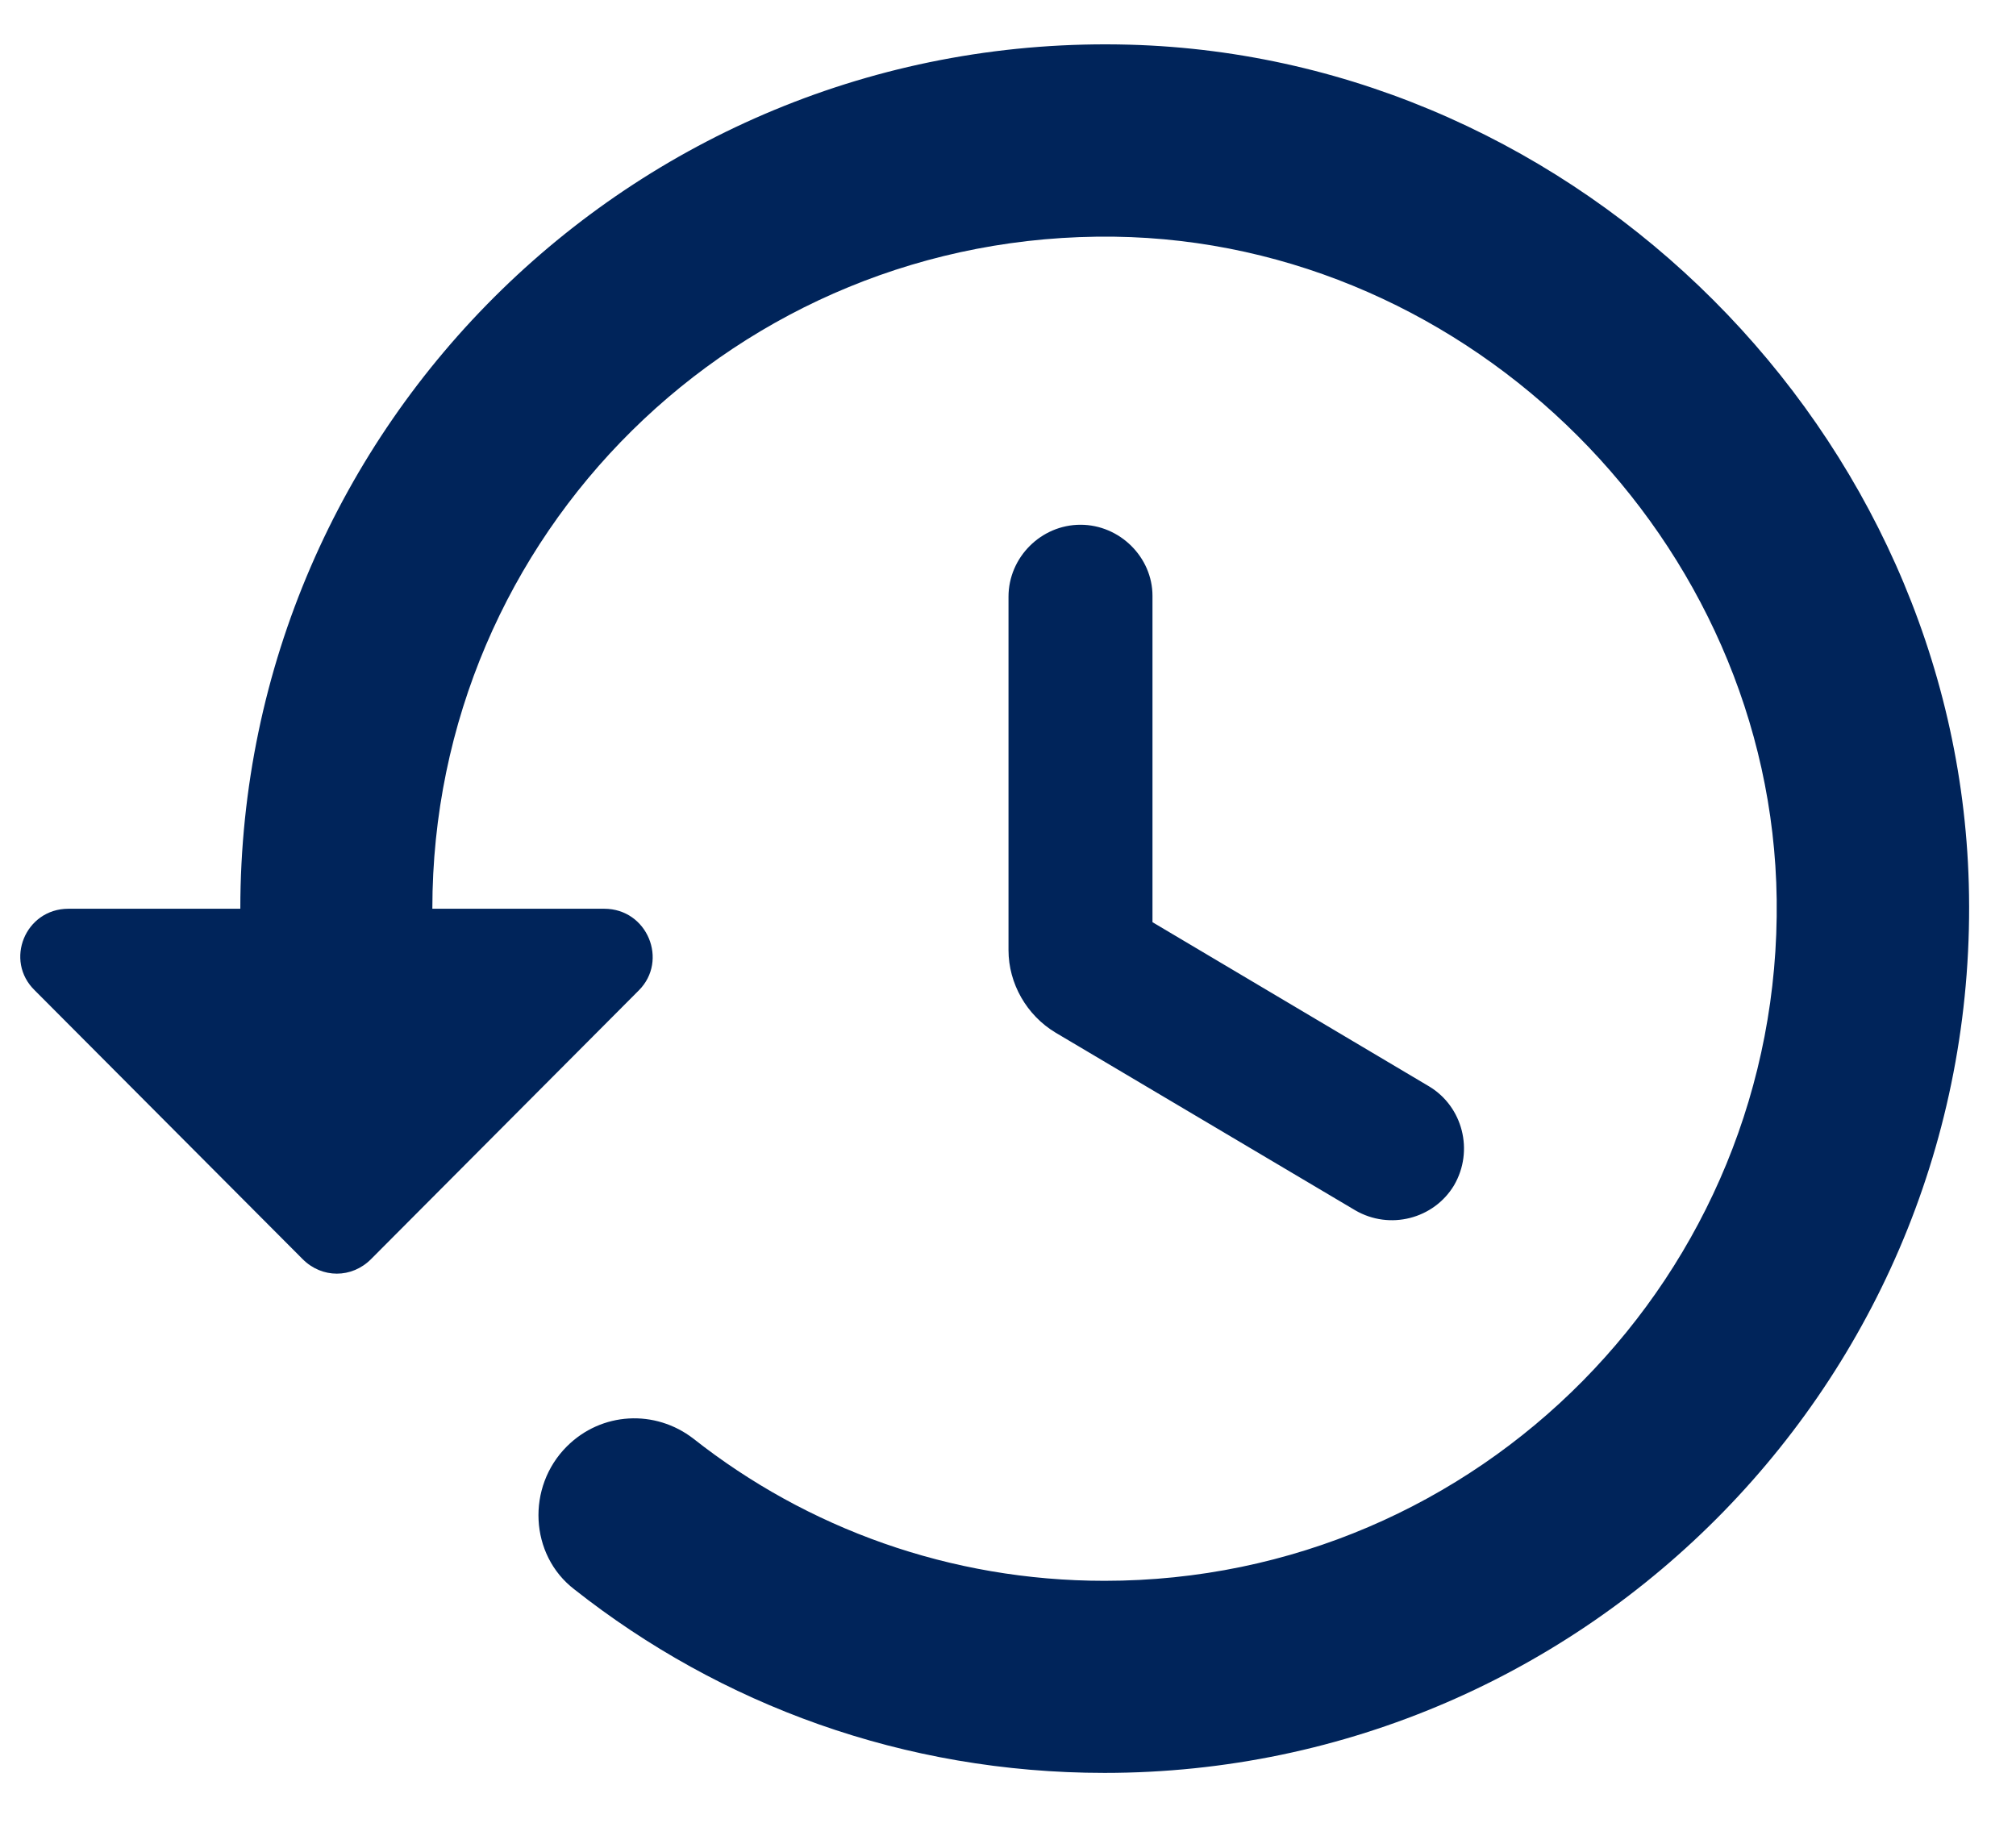 <svg width="24" height="22" viewBox="0 0 24 22" fill="none" xmlns="http://www.w3.org/2000/svg">
<path fill-rule="evenodd" clip-rule="evenodd" d="M2.861 10.82C2.861 5.047 7.628 0.372 13.447 0.532C18.808 0.68 23.289 5.162 23.438 10.523C23.598 16.342 18.922 21.109 13.149 21.109C10.76 21.109 8.577 20.297 6.839 18.925C6.302 18.514 6.267 17.702 6.748 17.222C7.159 16.811 7.799 16.776 8.257 17.131C9.605 18.194 11.309 18.822 13.149 18.822C17.608 18.822 21.209 15.176 21.151 10.706C21.094 6.453 17.516 2.875 13.264 2.818C8.782 2.761 5.147 6.362 5.147 10.82H7.193C7.708 10.82 7.959 11.438 7.605 11.792L4.416 14.993C4.187 15.222 3.833 15.222 3.604 14.993L0.414 11.792C0.049 11.438 0.3 10.82 0.815 10.82H2.861ZM12.006 7.105C12.006 6.636 12.394 6.248 12.863 6.248C13.332 6.248 13.72 6.636 13.72 7.094V10.98L17.013 12.935C17.413 13.175 17.55 13.701 17.31 14.113C17.07 14.513 16.544 14.65 16.133 14.41L12.566 12.295C12.223 12.089 12.006 11.712 12.006 11.312V7.105Z" fill="#00245A"/>
</svg>
